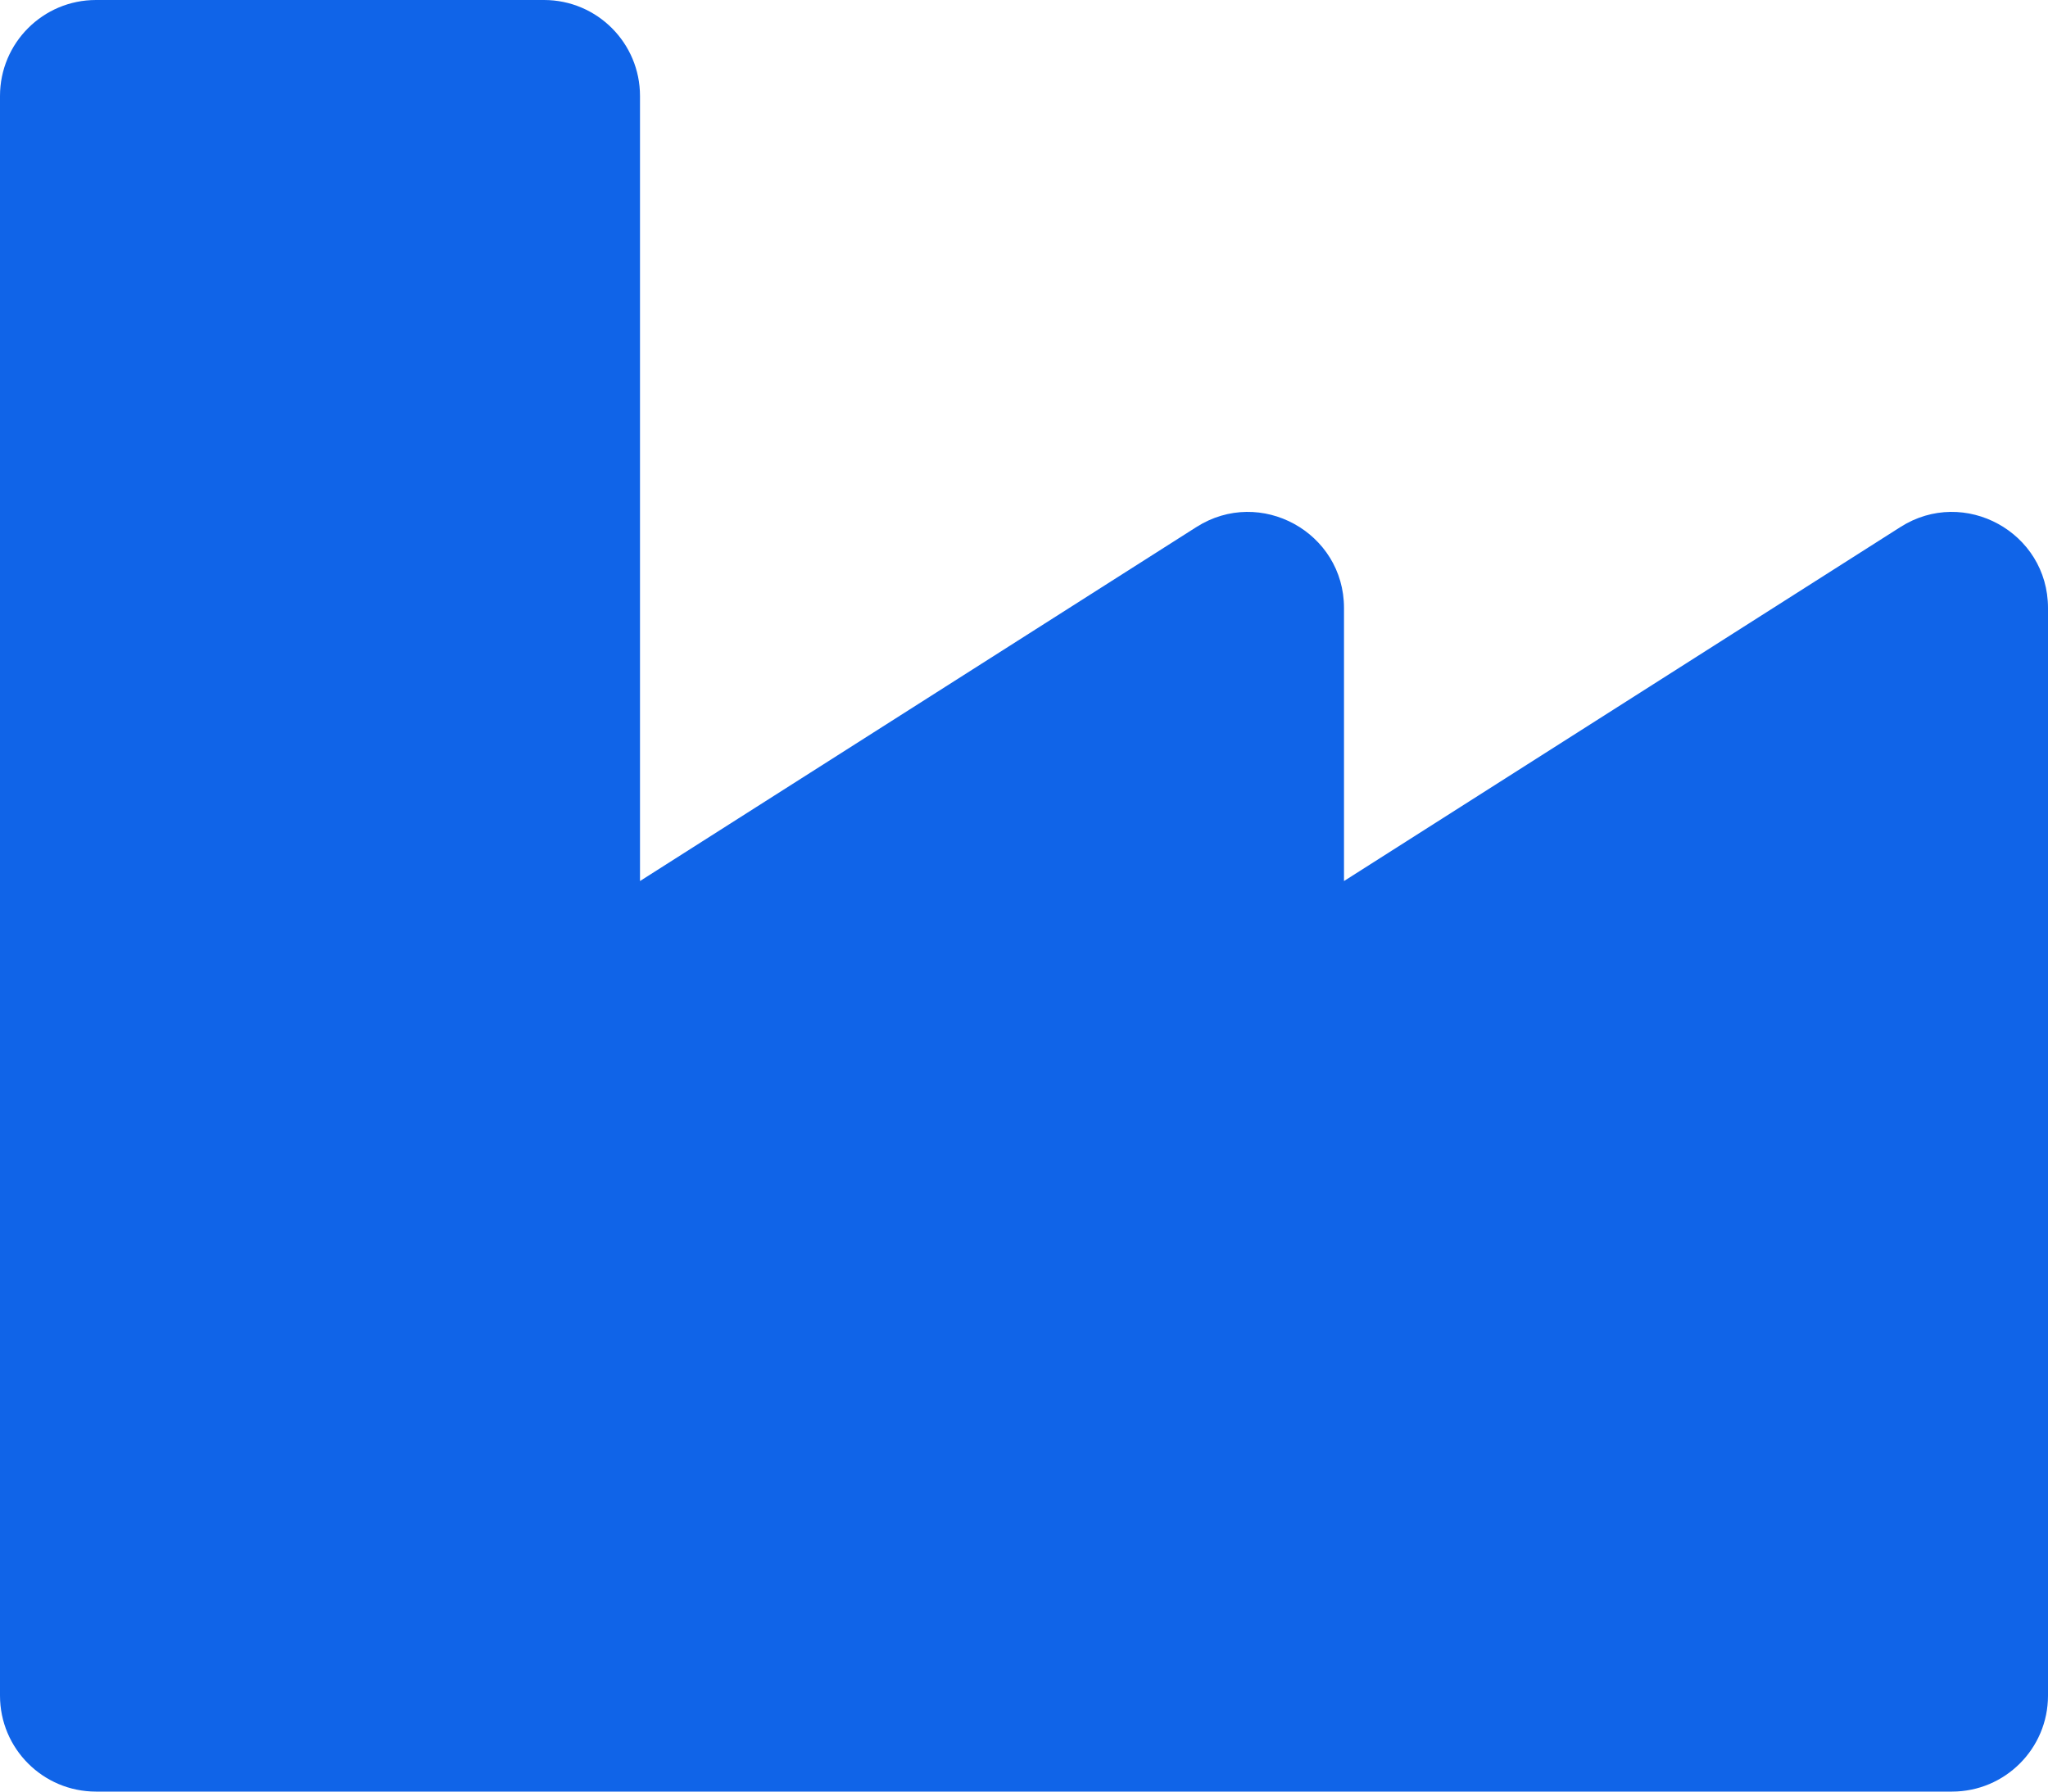 <svg width="72" height="63" viewBox="0 0 72 63" fill="none" xmlns="http://www.w3.org/2000/svg">
<path d="M66.813 18.532L47.25 30.981V21.379C47.25 18.719 44.307 17.104 42.063 18.532L22.5 30.981V3.375C22.5 1.511 20.989 0 19.125 0H3.375C1.511 0 0 1.511 0 3.375V59.625C0 61.489 1.511 63 3.375 63H68.625C70.489 63 72 61.489 72 59.625V21.379C72 18.719 69.057 17.104 66.813 18.532Z" fill="#1064E8"/>
</svg>
